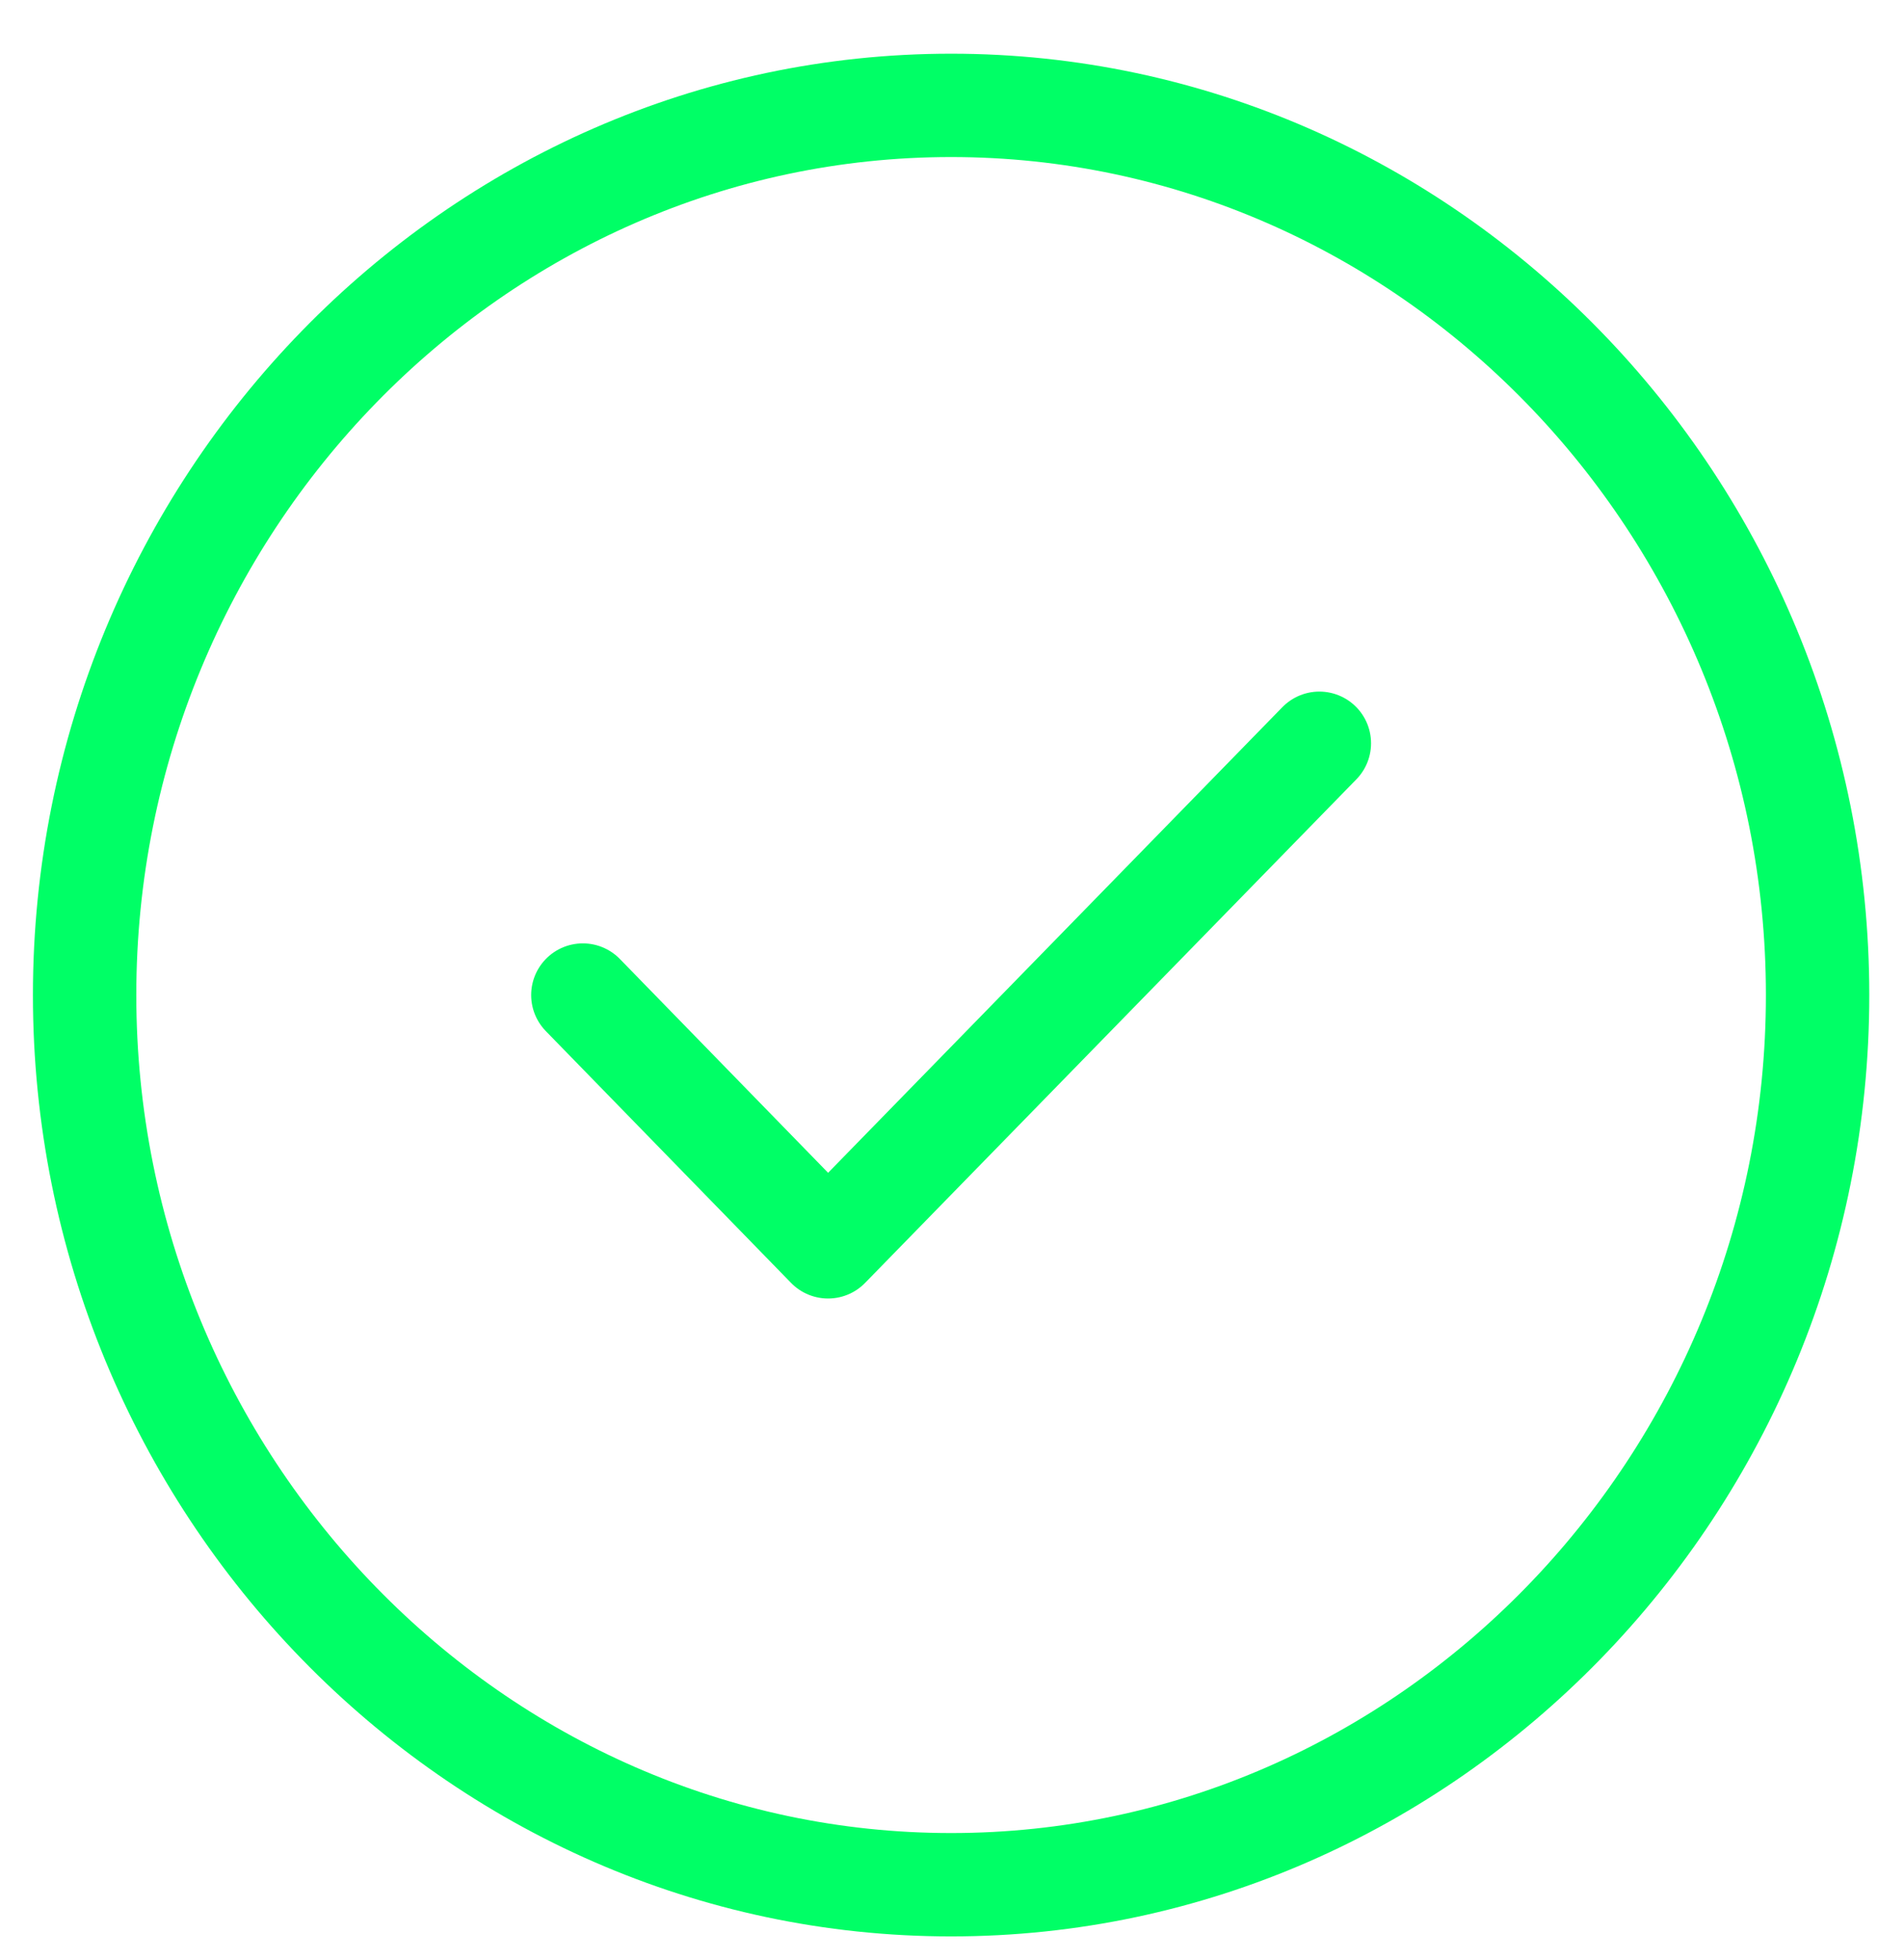 <svg width="34" height="35" viewBox="0 0 34 35" fill="none" xmlns="http://www.w3.org/2000/svg">
<path d="M10.408 17.772L14.787 22.269L23.56 13.275M16.984 33.662C25.494 33.662 32.457 26.512 32.457 17.772C32.457 9.033 25.494 1.882 16.984 1.882C8.474 1.882 1.511 9.033 1.511 17.772C1.511 26.512 8.474 33.662 16.984 33.662Z" stroke="#00FF66" stroke-width="1.846" stroke-linecap="round" stroke-linejoin="round"/>
</svg>
